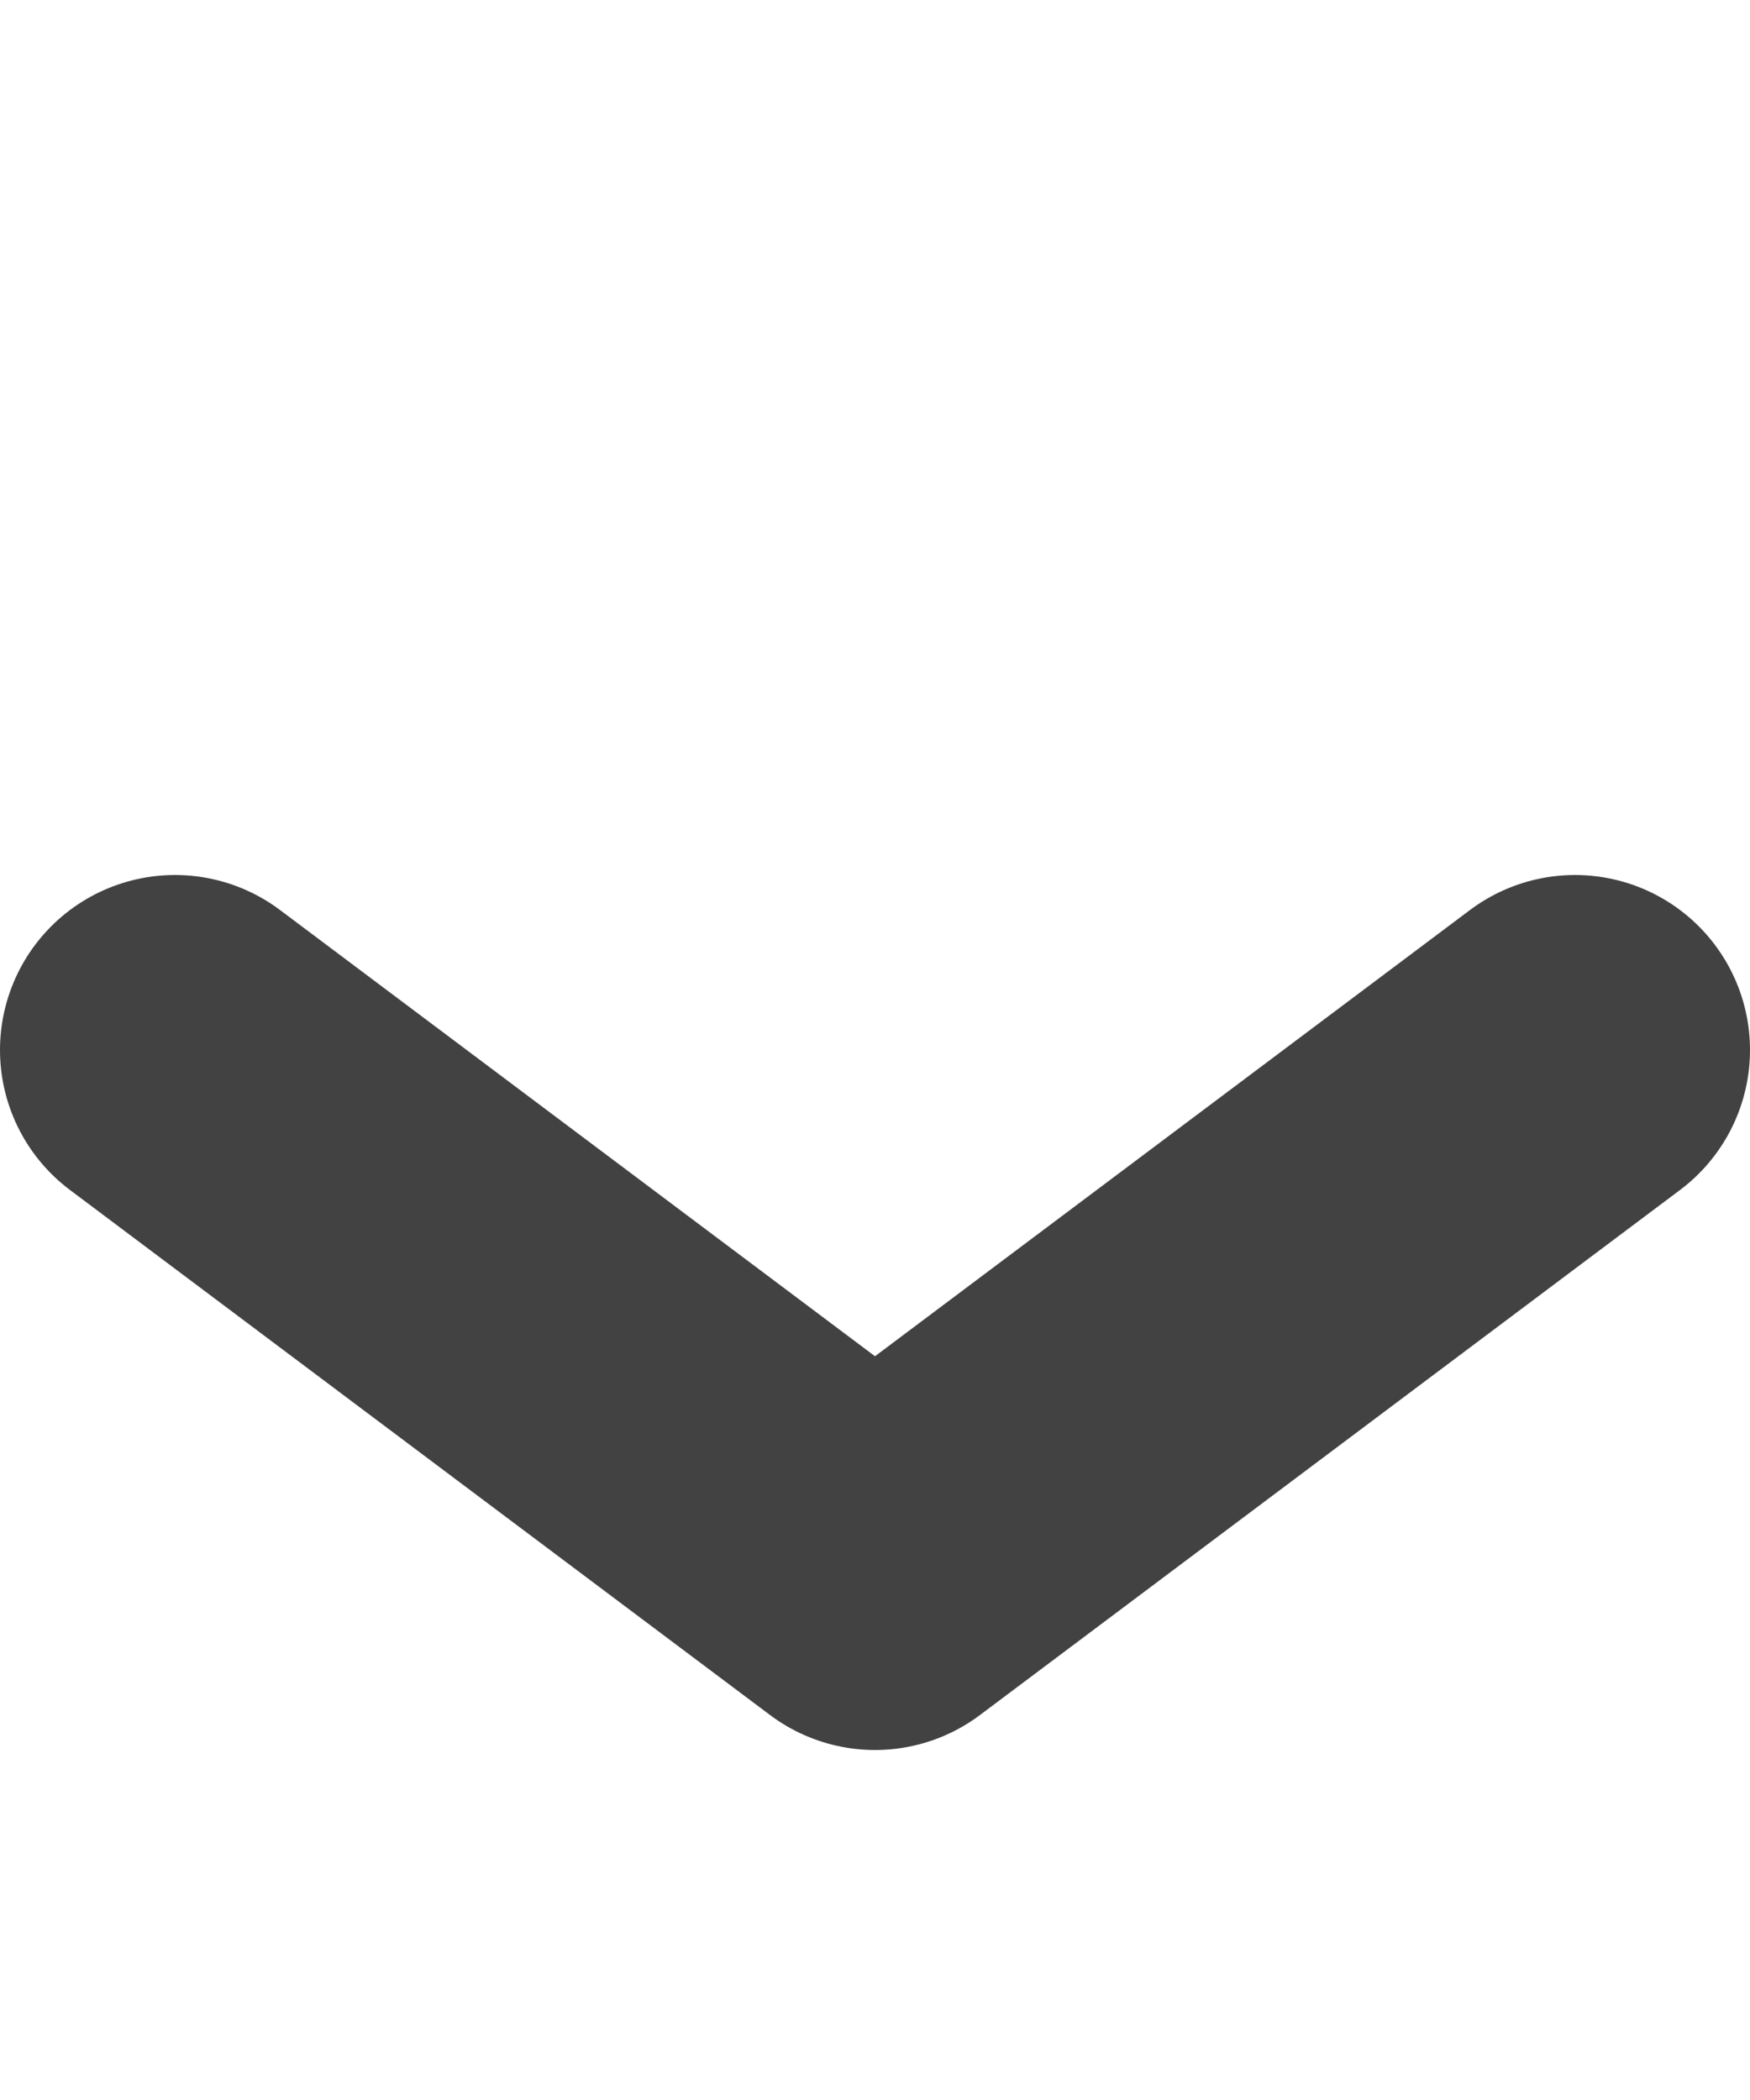<?xml version="1.0" encoding="UTF-8"?> <svg xmlns="http://www.w3.org/2000/svg" width="10" height="12" viewBox="0 0 10 12" fill="none"><path d="M1 6L5 9L9 6" stroke="#434242" stroke-width="2" stroke-linecap="round" stroke-linejoin="round"></path></svg> 
